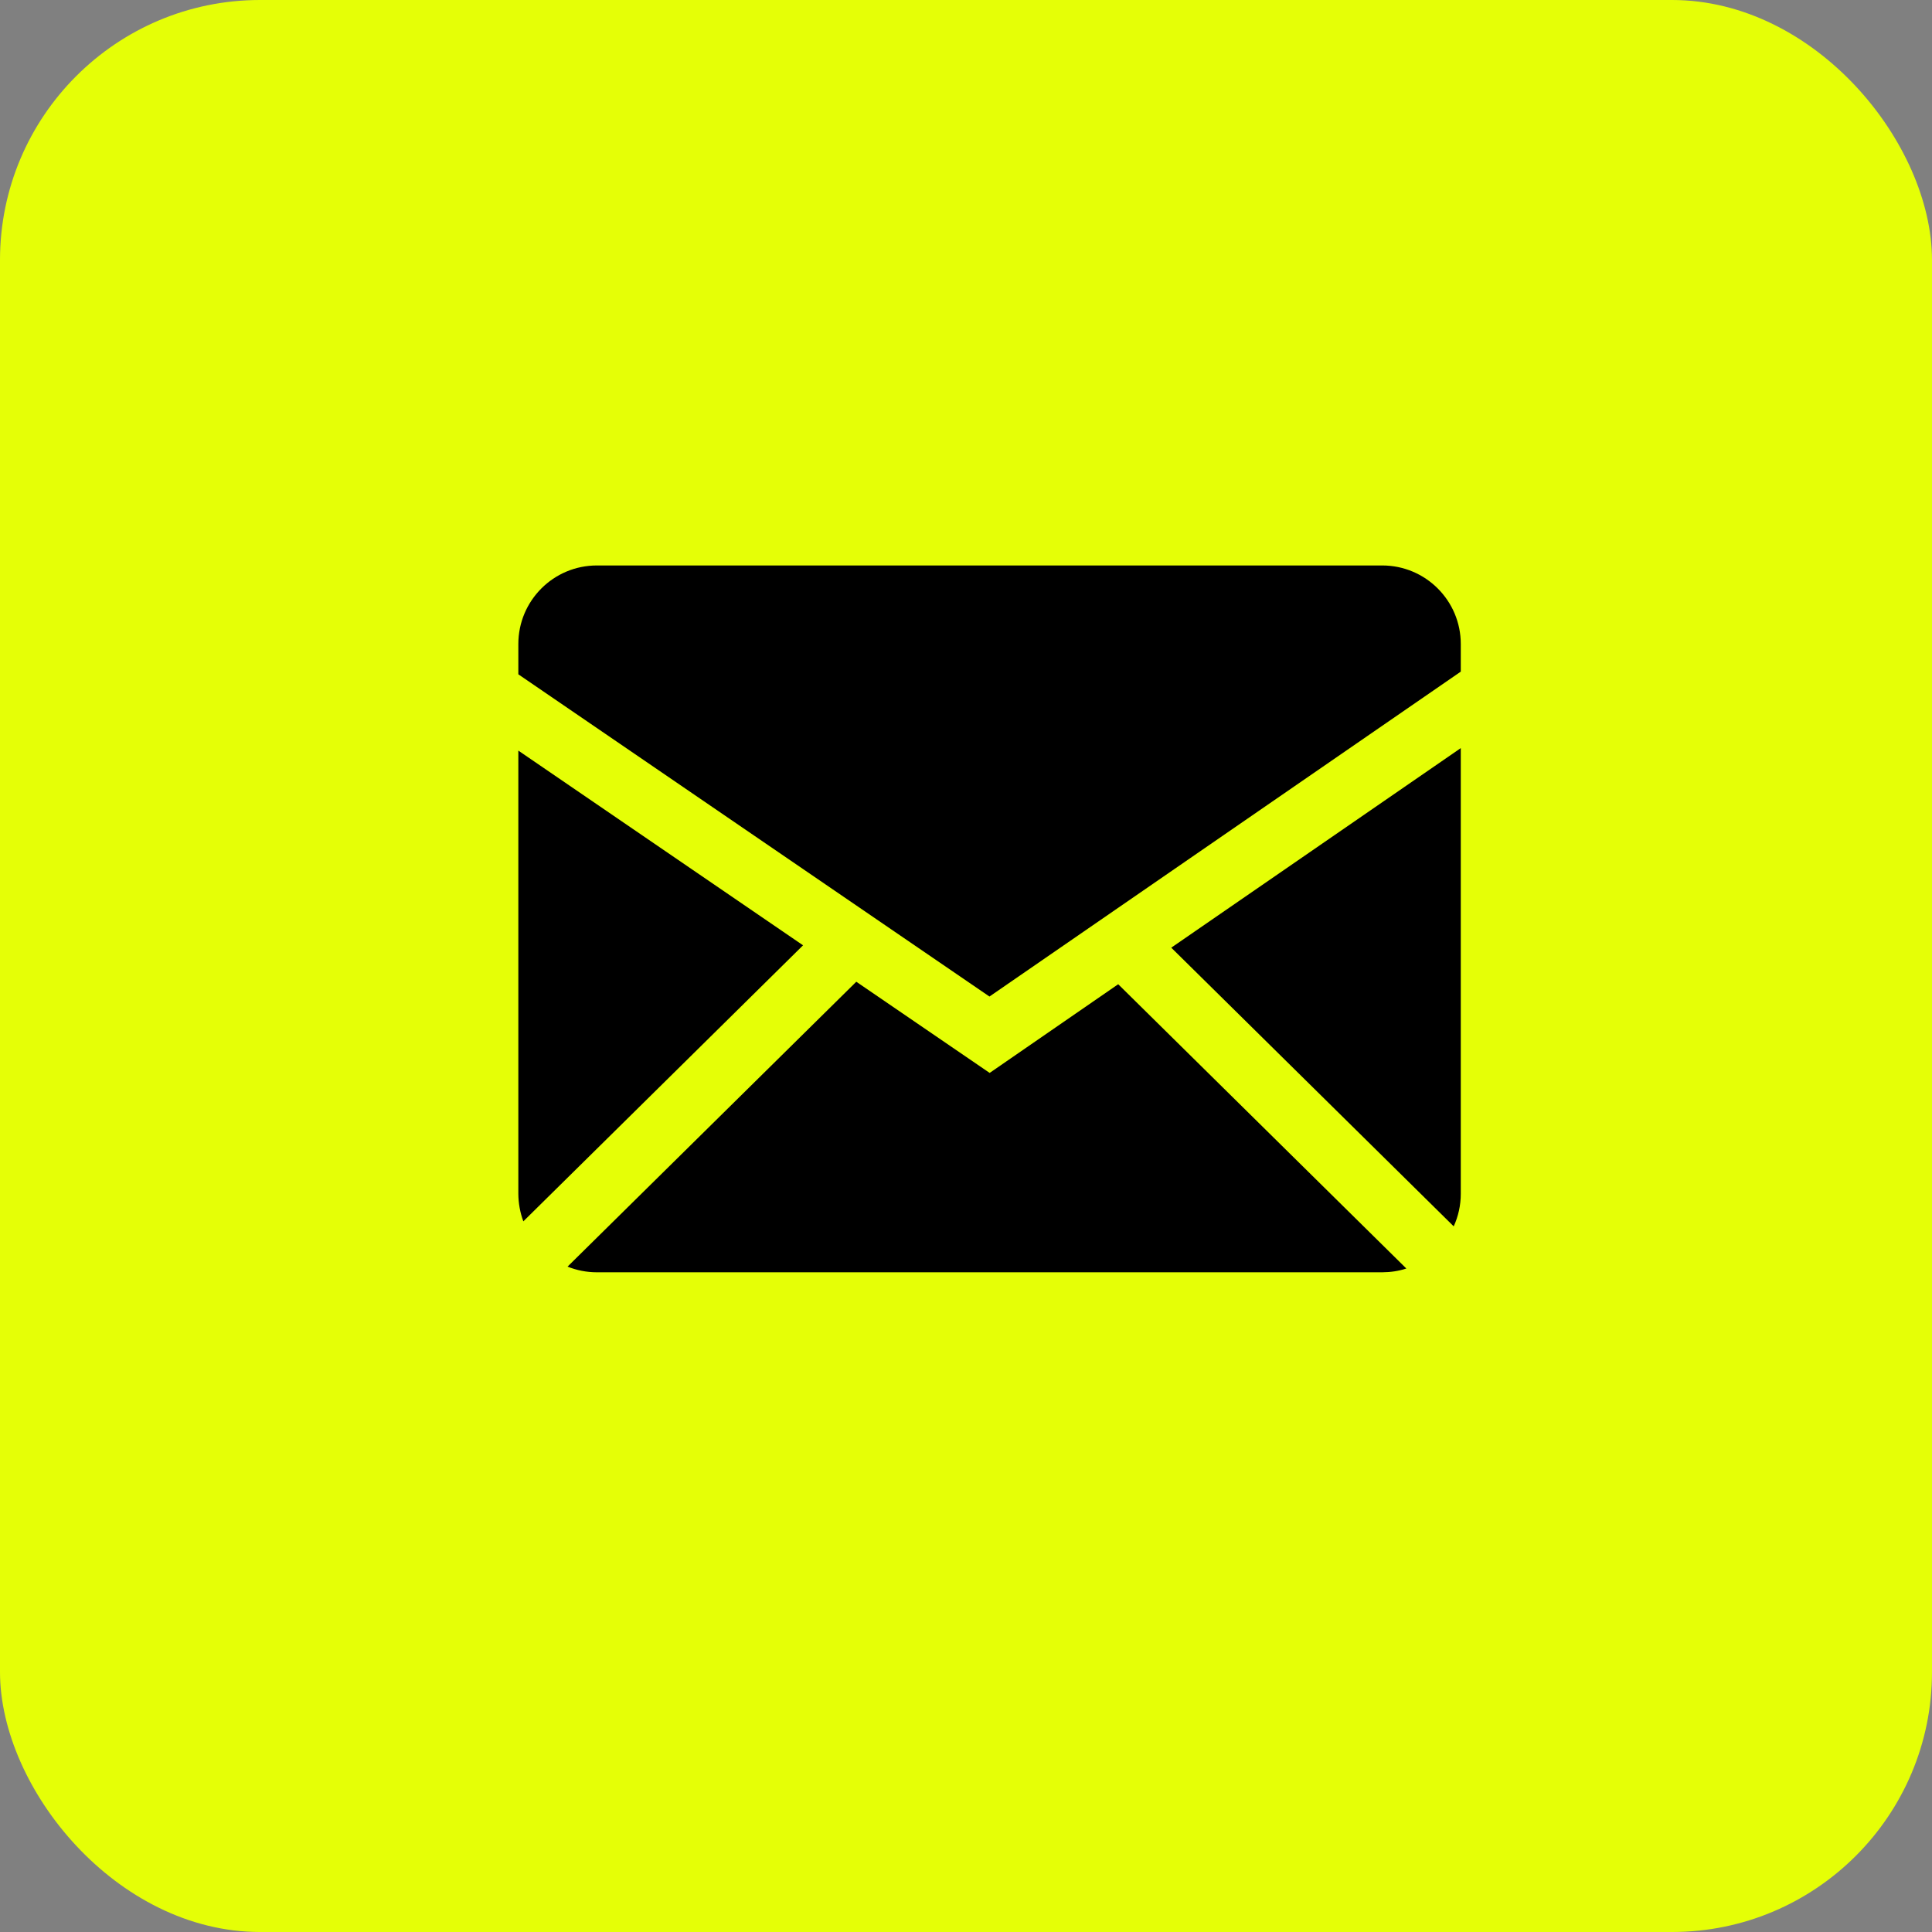 <?xml version="1.0" encoding="UTF-8"?> <svg xmlns="http://www.w3.org/2000/svg" width="41" height="41" viewBox="0 0 41 41" fill="none"><rect x="0" y="0" width="41" height="41" fill="#808080" stroke="none"/><rect width="41" height="41" rx="5.518" fill="#E5FF06"></rect><path fill-rule="evenodd" clip-rule="evenodd" d="M18.172 20.834L21.002 22.769L23.73 20.887L29.845 26.92C29.684 26.973 29.513 26.999 29.333 27H12.667C12.447 27 12.237 26.957 12.044 26.88L18.172 20.834ZM31 15.876V25.333C31 25.58 30.946 25.814 30.85 26.025L24.856 20.111L31 15.876ZM11 15.929L17.042 20.061L11.106 25.919C11.037 25.731 11.001 25.533 11 25.333V15.929ZM29.333 12C30.253 12 31 12.746 31 13.667V14.253L20.998 21.148L11 14.31V13.667C11 12.747 11.746 12 12.667 12H29.333Z" fill="black"></path></svg> 